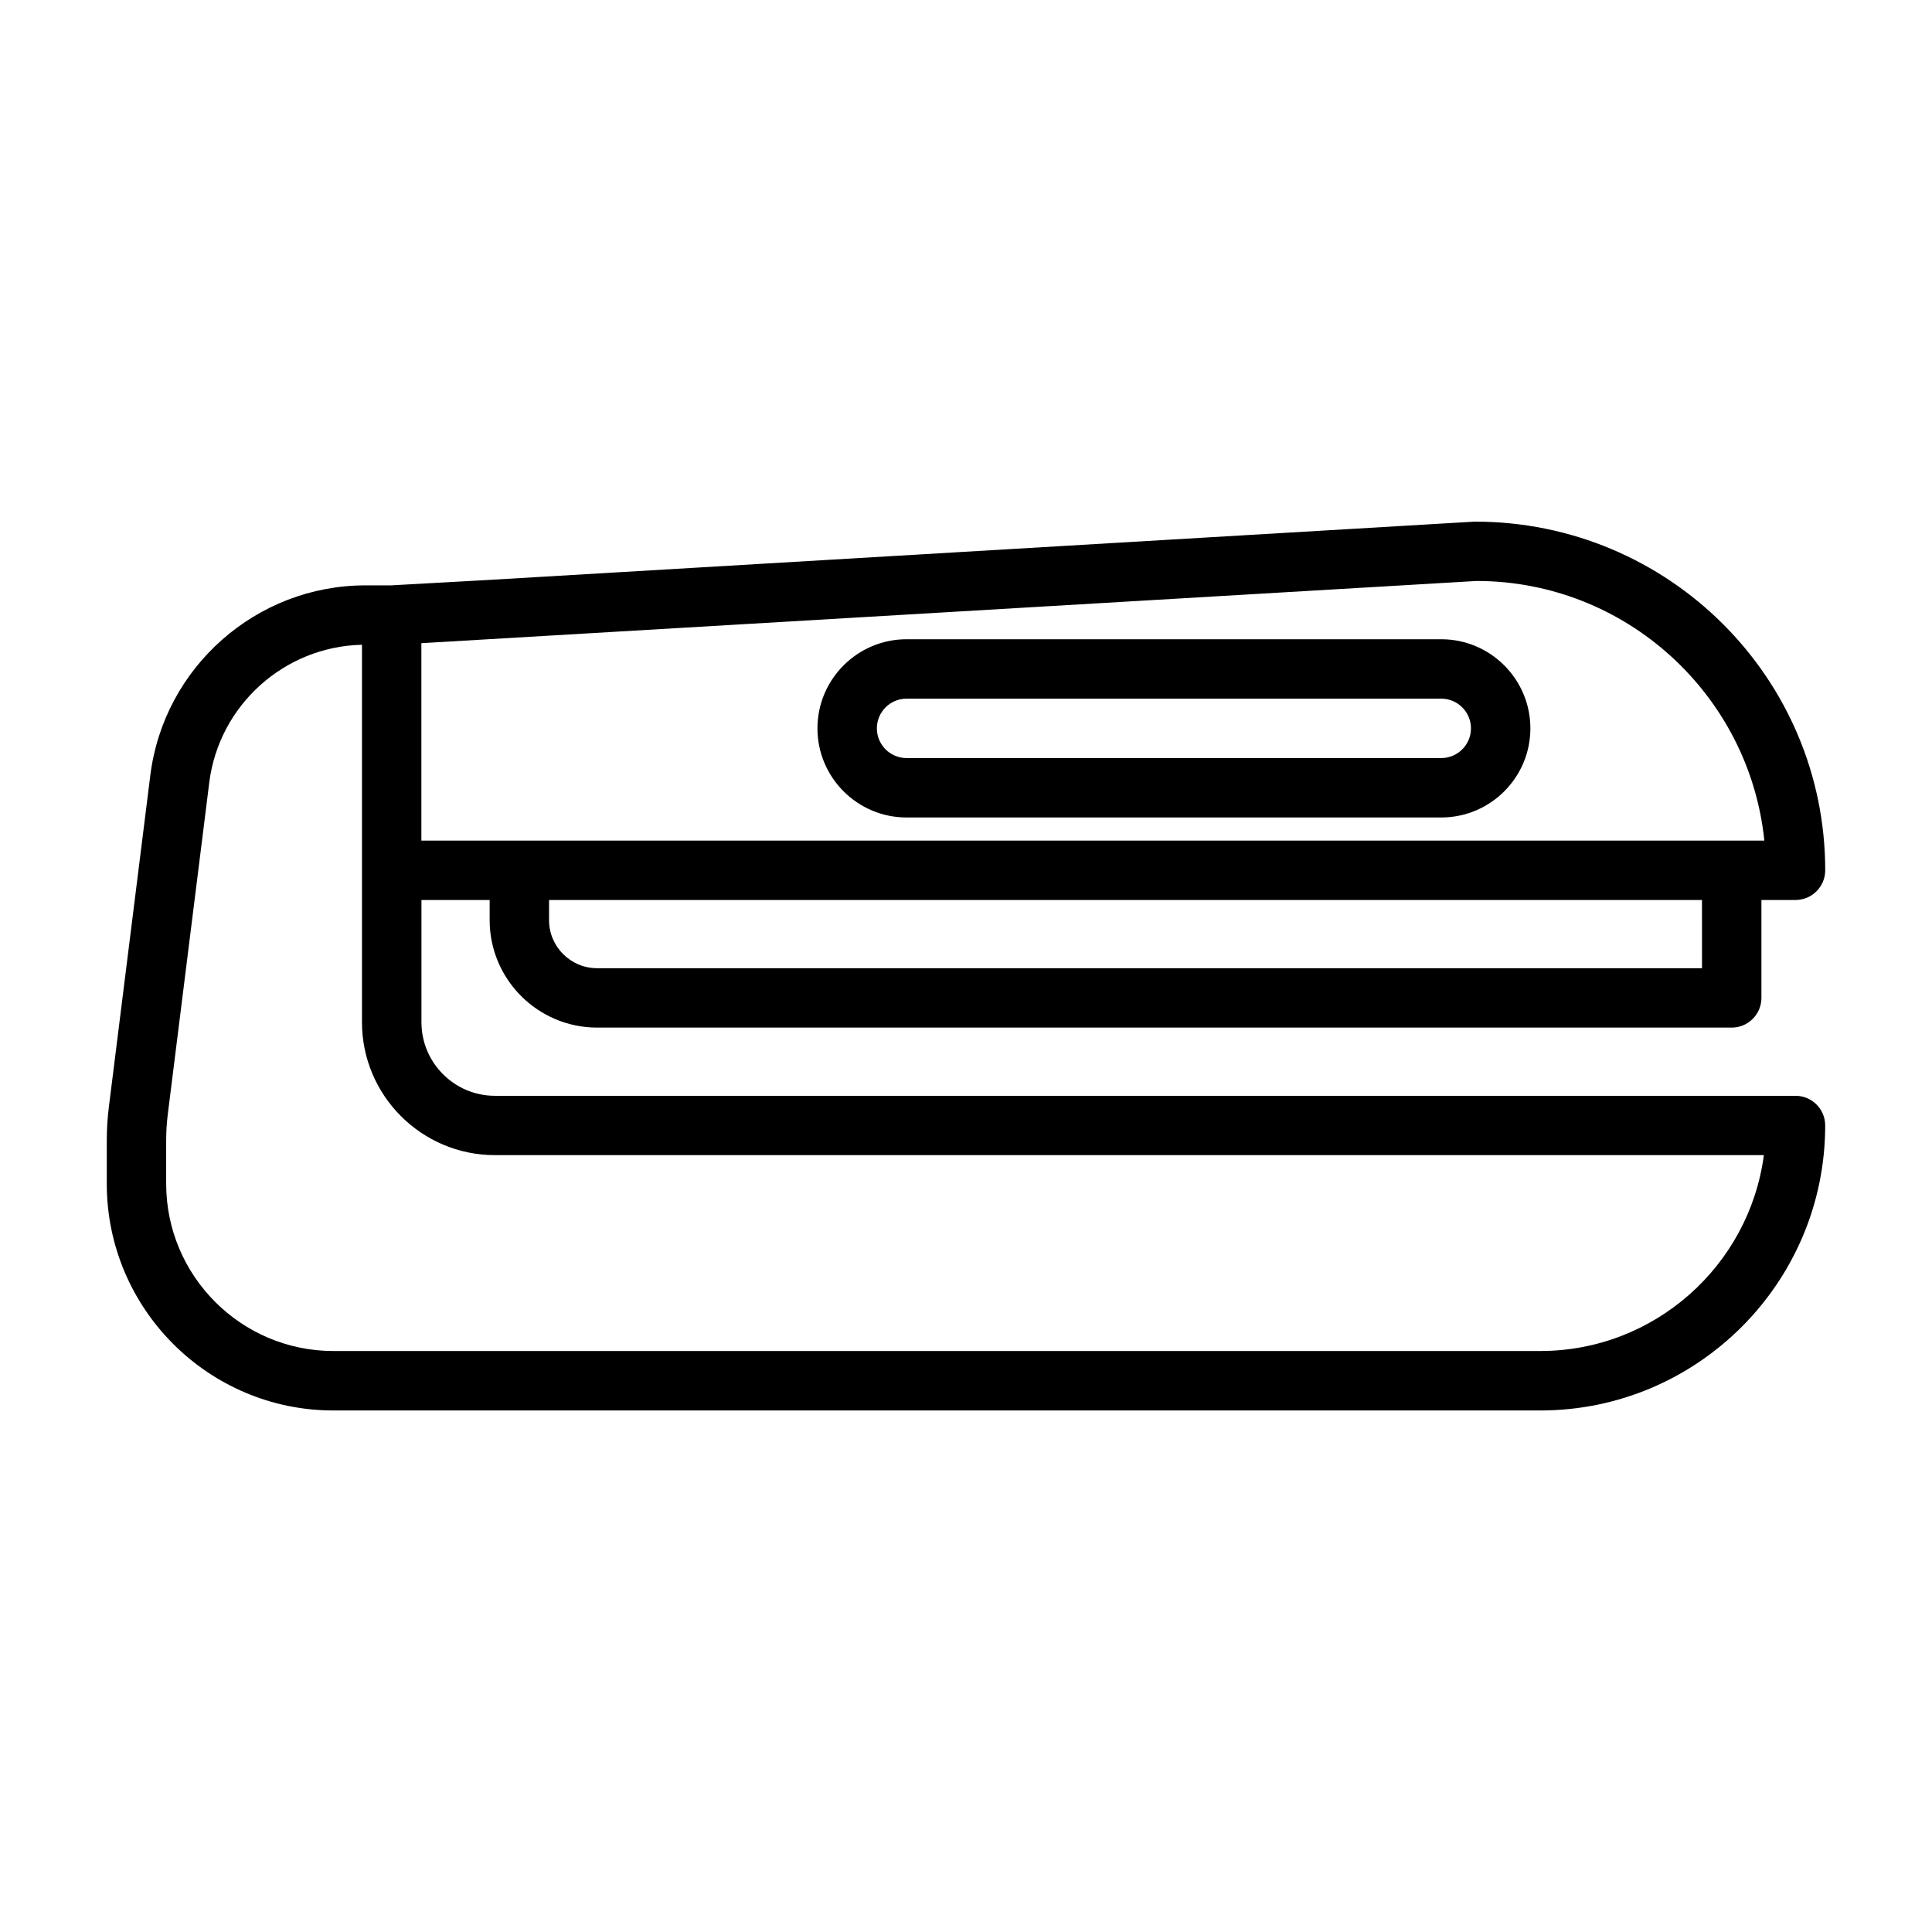 <?xml version="1.0" encoding="UTF-8"?>
<!-- The Best Svg Icon site in the world: iconSvg.co, Visit us! https://iconsvg.co -->
<svg fill="#000000" width="800px" height="800px" version="1.1" viewBox="144 144 512 512" xmlns="http://www.w3.org/2000/svg">
 <g>
  <path d="m619.83 434.4h-344.65c-10.754 0-19.492-8.754-19.492-19.492v-32.402h18.074v5.336c0 15.711 12.785 28.48 28.48 28.48h300.68c4.344 0 7.871-3.527 7.871-7.871v-25.945h9.035c4.344 0 7.871-3.527 7.871-7.871 0-50.949-41.438-92.402-92.859-92.402h-0.016l-261.22 15.449-25.961 1.445h-6.785c-28.906 0-53.434 21.648-57.023 50.332l-10.988 87.898c-0.363 2.945-0.551 5.902-0.551 8.879v11.477c0 33.125 26.953 60.078 60.078 60.078h319.81c41.645 0 75.508-33.883 75.508-75.508 0.012-4.356-3.512-7.883-7.859-7.883zm-24.781-33.816h-292.81c-7.023 0-12.738-5.715-12.738-12.738v-5.336h305.54zm-59.762-102.62c39.629 0 72.312 30.211 76.281 68.801h-355.9v-52.316zm16.906 204.07h-319.82c-24.449 0-44.336-19.883-44.336-44.336v-11.477c0-2.297 0.141-4.613 0.426-6.91l10.988-87.898c2.566-20.531 19.883-36.086 40.477-36.543v100.02c0 19.43 15.809 35.234 35.234 35.234h336.28c-3.859 29.266-28.969 51.906-59.246 51.906z"/>
  <path d="m384.25 360.64h141.7c13.02 0 23.617-10.598 23.617-23.617s-10.598-23.617-23.617-23.617h-141.7c-13.02 0-23.617 10.598-23.617 23.617 0 13.023 10.598 23.617 23.617 23.617zm0-31.488h141.7c4.344 0 7.871 3.527 7.871 7.871s-3.527 7.871-7.871 7.871h-141.7c-4.344 0-7.871-3.527-7.871-7.871s3.527-7.871 7.871-7.871z"/>
 </g>
</svg>